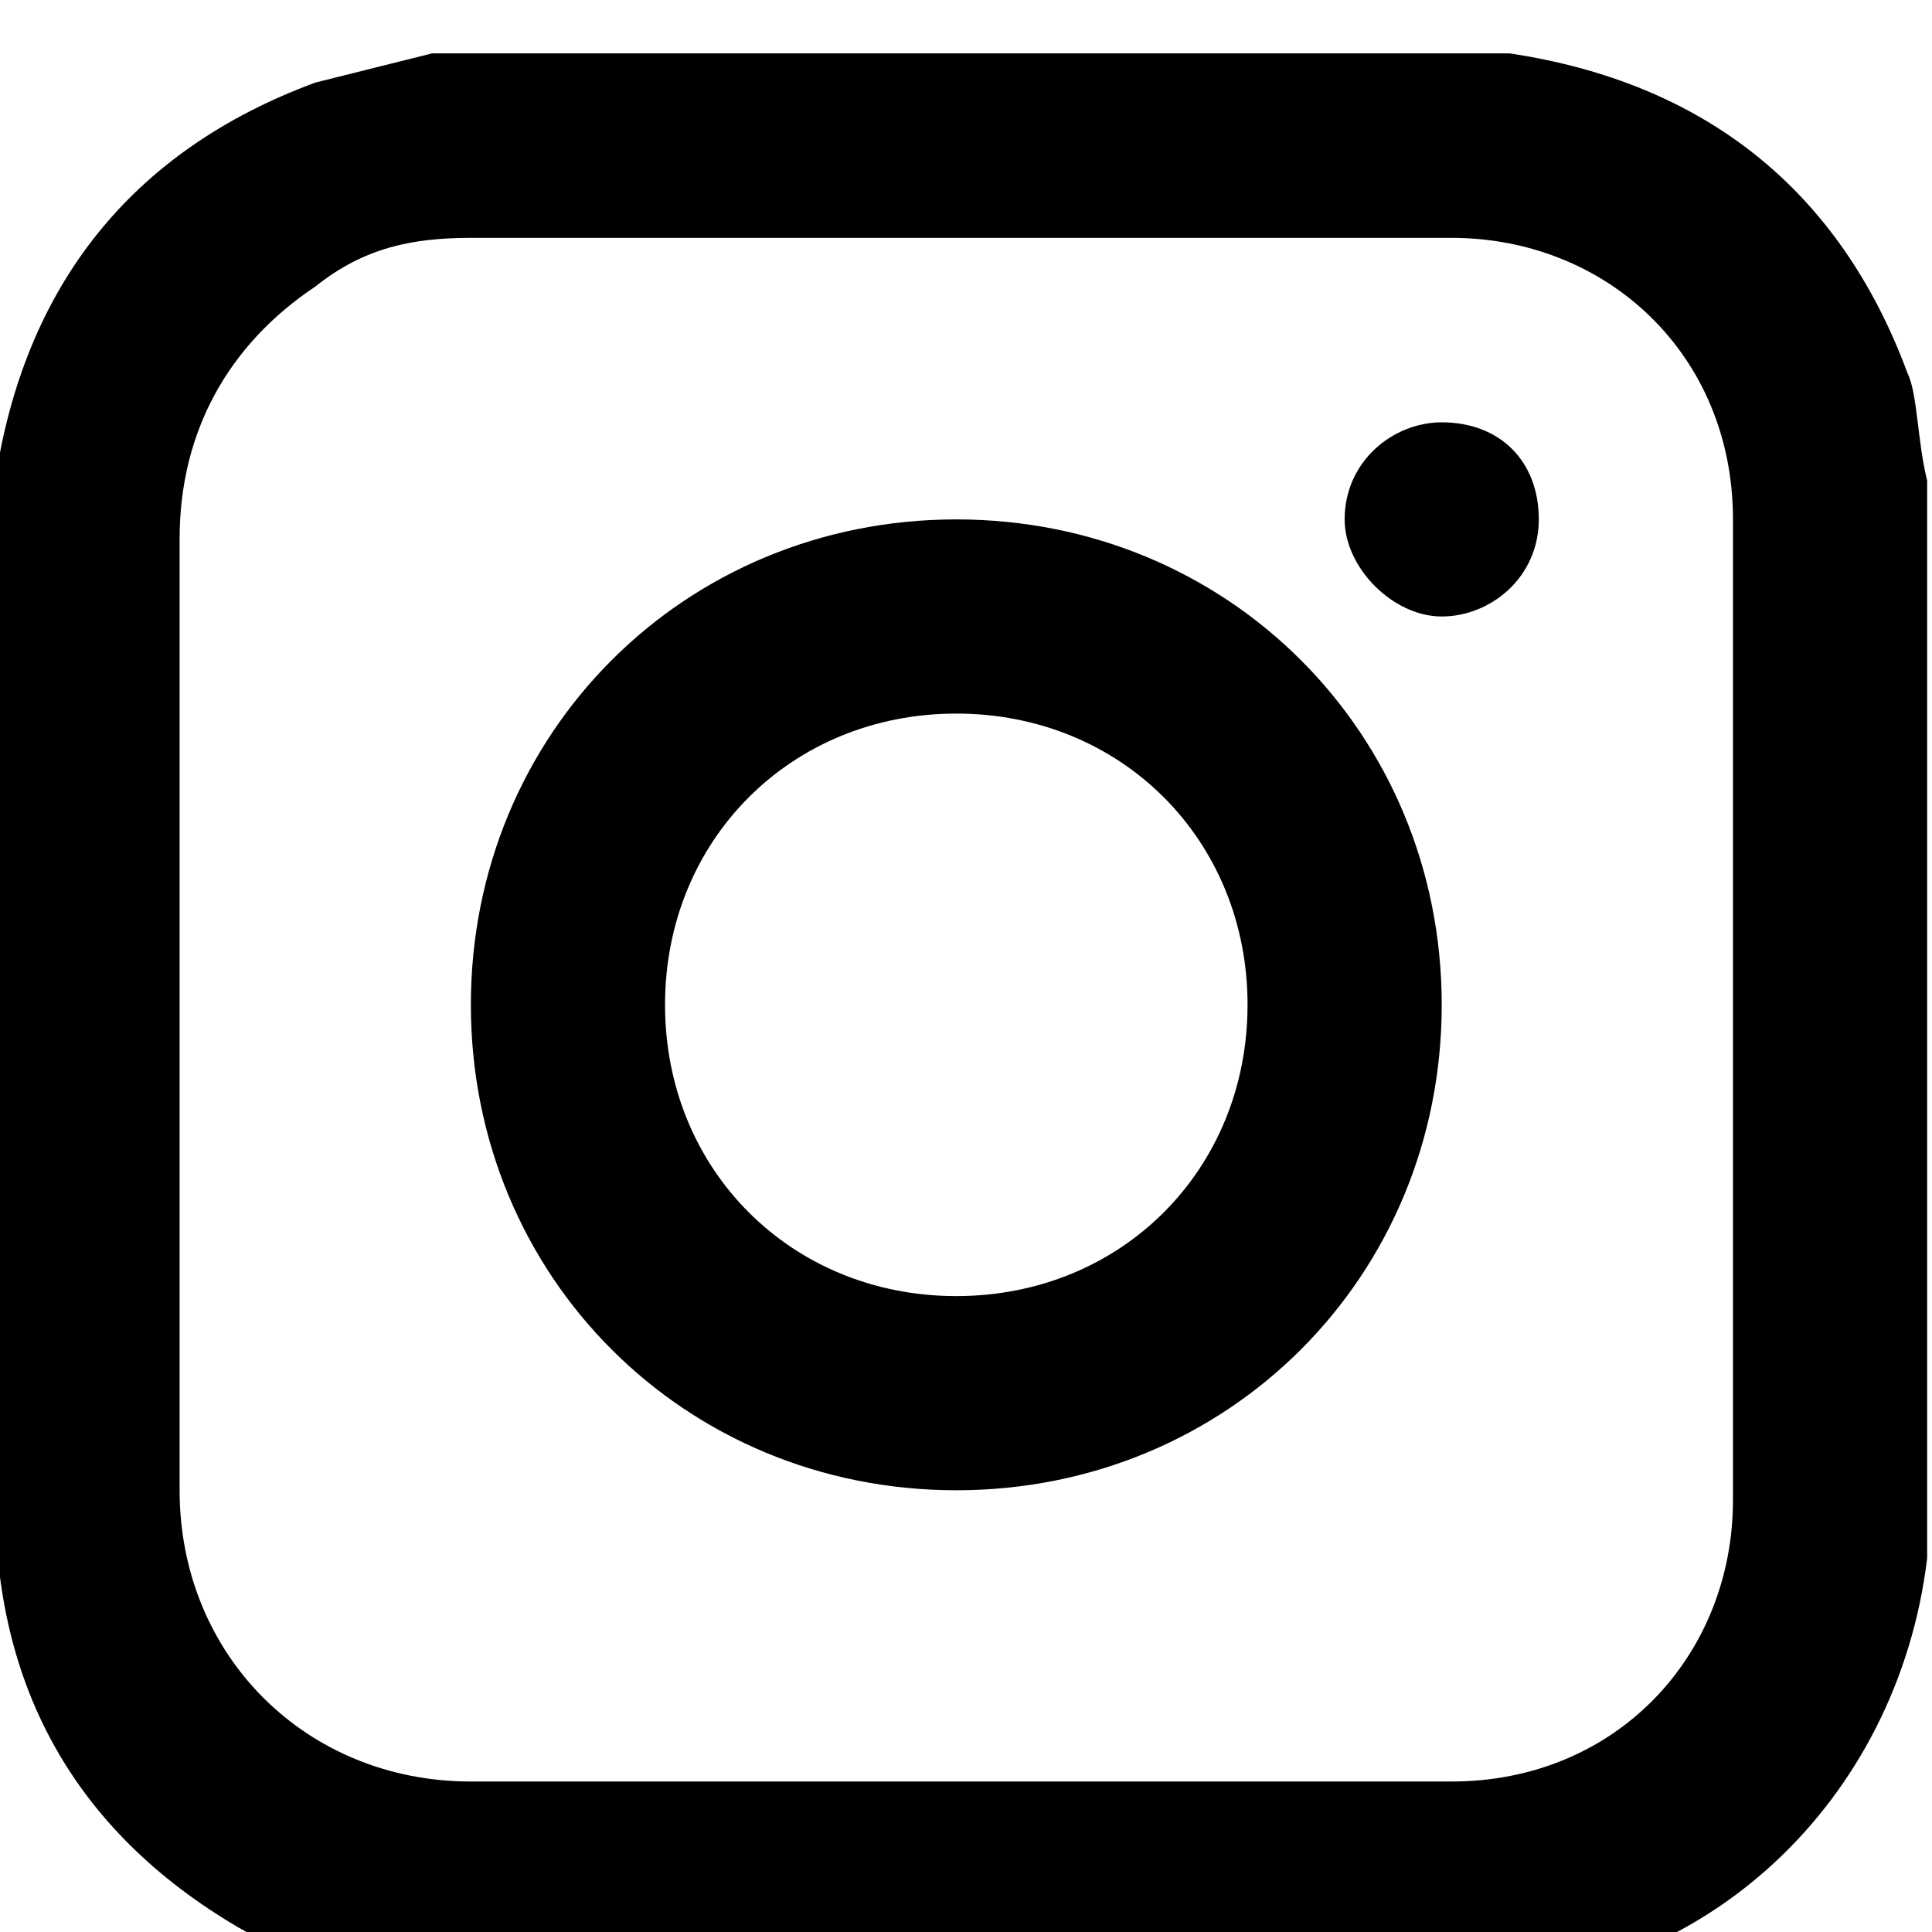 <!-- Generated by IcoMoon.io -->
<svg version="1.1" xmlns="http://www.w3.org/2000/svg" width="1024" height="1024" viewBox="0 0 1024 1024">
<g id="icomoon-ignore">
</g>
<path fill="#000" d="M1021.427 254.714c0 185.246 0 370.492 0 560.884 0 5.146 0 5.146 0 10.291-15.437 128.643-118.352 226.412-246.995 226.412-174.955 0-355.055 0-530.010 0-41.166 0-82.332-10.291-118.352-30.874-87.477-51.457-128.643-128.643-128.643-226.412 0-169.809 0-334.472 0-504.281 0-10.291 0-25.729 0-36.020 15.437-102.915 72.040-174.955 169.809-210.975 20.583-5.146 41.166-10.291 61.749-15.437 185.246 0 370.492 0 560.884 0 5.146 0 5.146 0 10.291 0 102.915 15.437 174.955 72.040 210.975 169.809 5.146 10.291 5.146 36.020 10.291 56.603zM95.196 532.583c0 87.477 0 169.809 0 257.286 0 0 0 0 0 0 0 87.477 66.894 154.372 154.372 154.372 174.955 0 344.764 0 519.719 0 87.477 0 149.226-66.894 149.226-149.226 0-174.955 0-344.764 0-519.719 0-87.477-66.894-149.226-149.226-149.226-174.955 0-344.764 0-519.719 0-30.874 0-56.603 5.146-82.332 25.729-46.312 30.874-72.040 77.186-72.040 133.789 0 77.186 0 159.518 0 246.995z"></path>
<path fill="#000" d="M506.854 789.869c-144.080 0-257.286-113.206-257.286-257.286s113.206-257.286 257.286-257.286c144.080 0 257.286 113.206 257.286 257.286s-113.206 257.286-257.286 257.286zM506.854 378.211c-87.477 0-154.372 66.894-154.372 154.372s66.894 154.372 154.372 154.372c87.477 0 154.372-66.894 154.372-154.372s-66.894-154.372-154.372-154.372z"></path>
<path fill="#000" d="M815.598 275.297c0 30.874-25.729 51.457-51.457 51.457s-51.457-25.729-51.457-51.457c0-30.874 25.729-51.457 51.457-51.457 30.874 0 51.457 20.583 51.457 51.457z"></path>
</svg>
